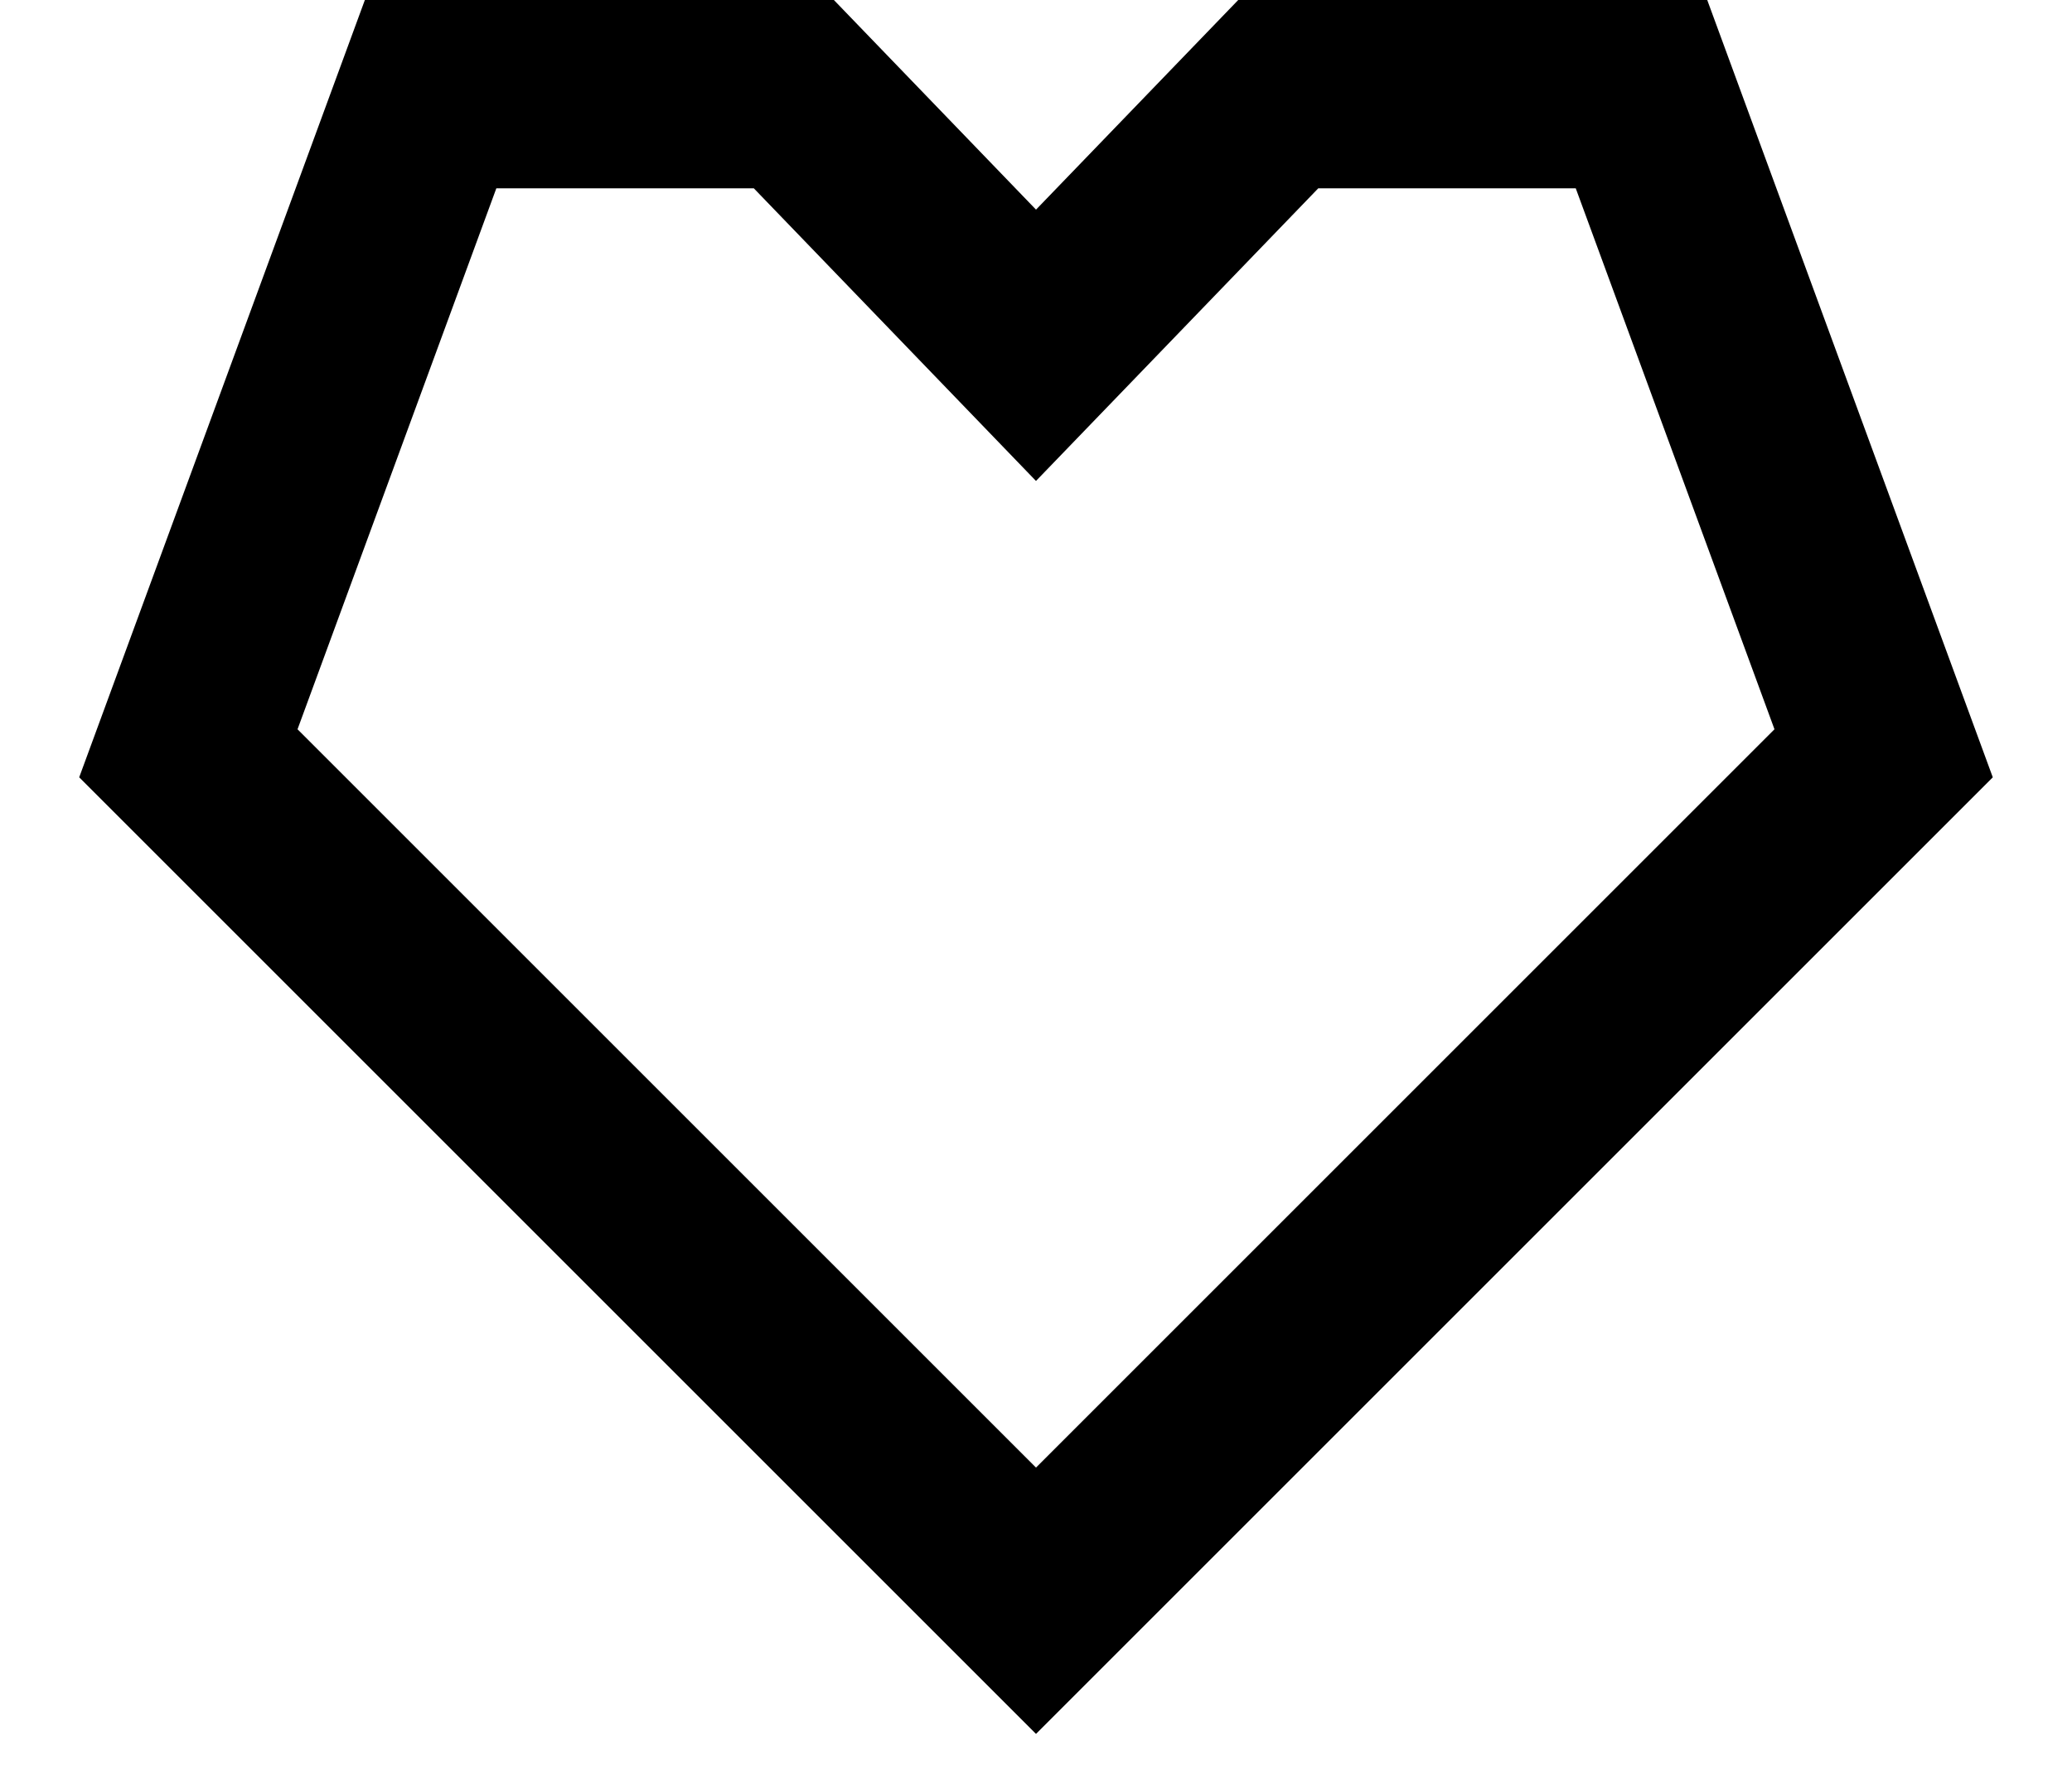 <?xml version="1.0" encoding="UTF-8"?> <svg xmlns="http://www.w3.org/2000/svg" width="22" height="19" viewBox="0 0 22 19" fill="none"> <path d="M8.429 1H4.572L2 8L11 17L20 8L17.429 1H13.572L11 3.667L8.429 1Z" stroke="black" stroke-width="2"></path> </svg> 